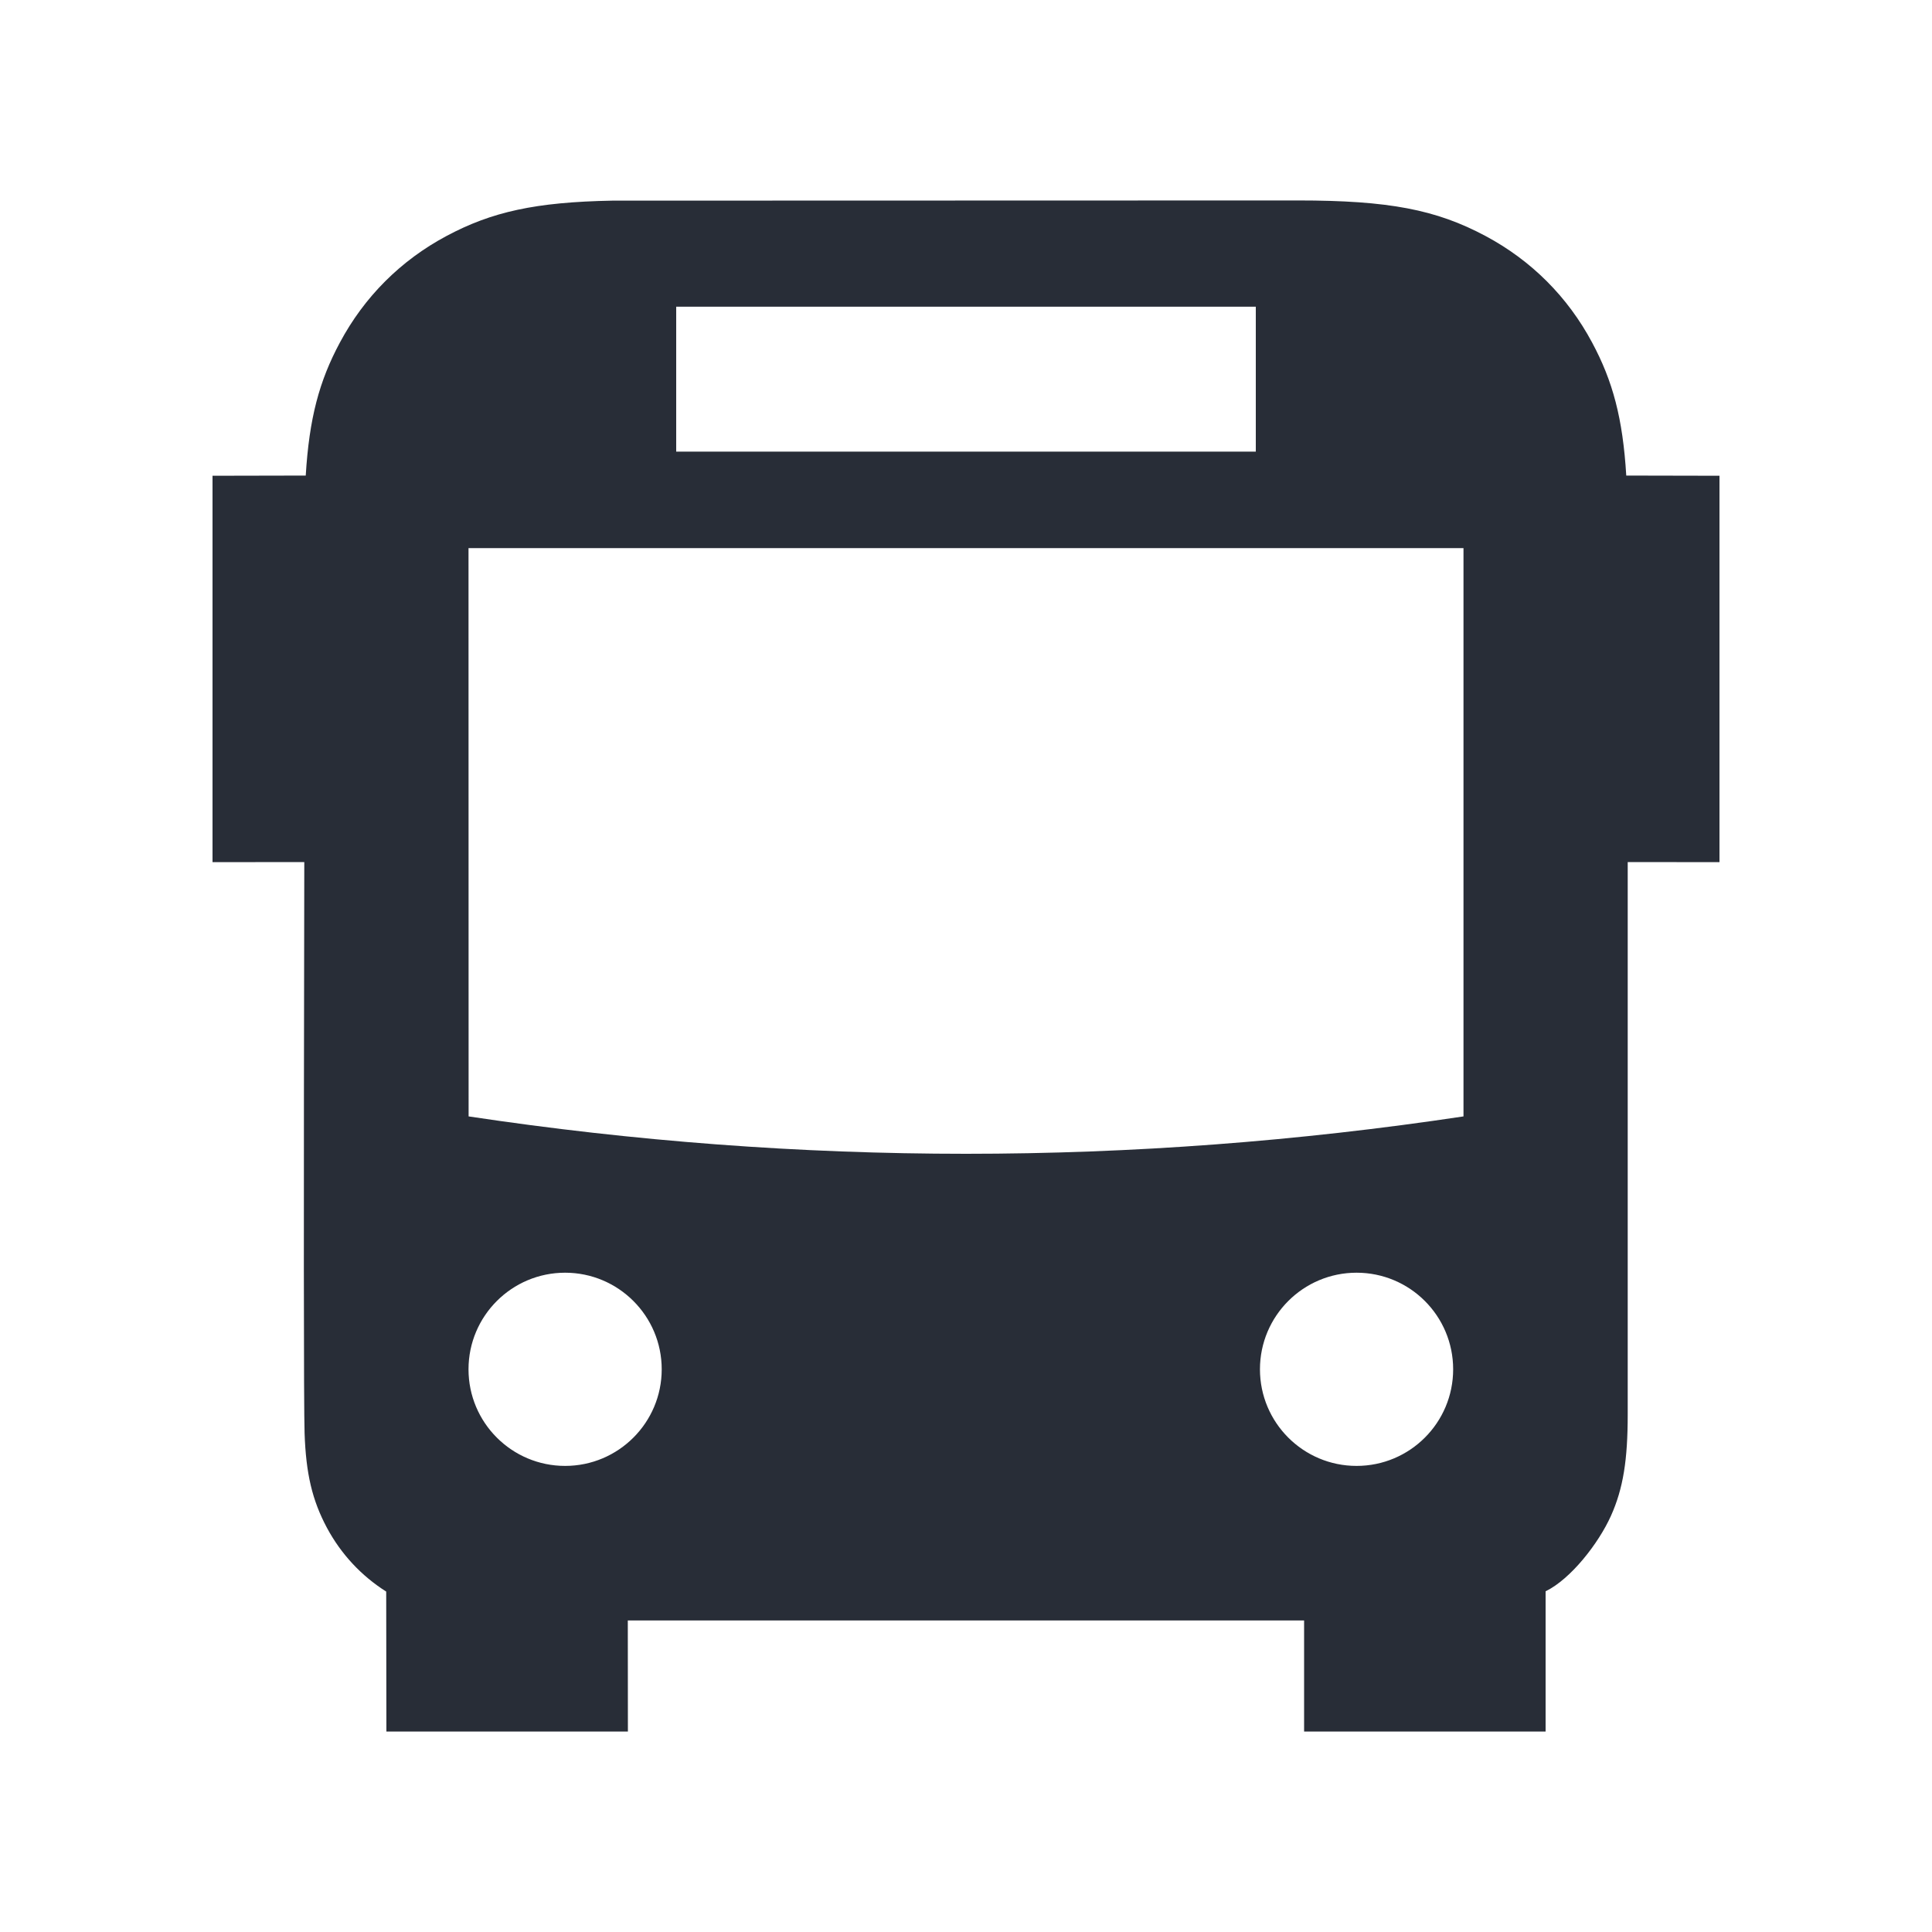 <svg width="20" height="20" viewBox="0 0 20 20" fill="none" xmlns="http://www.w3.org/2000/svg">
<g clip-path="url(#clip0_7823_54155)">
<path fill-rule="evenodd" clip-rule="evenodd" d="M13.436 2.075C14.377 2.075 14.867 2.17 15.378 2.443C15.852 2.696 16.229 3.073 16.482 3.547C16.695 3.944 16.799 4.329 16.835 4.923L17.8 4.925V8.925L16.85 8.924V14.643C16.85 15.111 16.804 15.408 16.676 15.693C16.548 15.977 16.261 16.346 16 16.473V17.925H13.5V16.775H6.499L6.5 17.925H4L3.998 16.476C3.739 16.312 3.53 16.087 3.384 15.815C3.232 15.53 3.167 15.256 3.153 14.834C3.144 14.552 3.143 12.582 3.15 8.924L2.2 8.925V4.925L3.165 4.923C3.201 4.329 3.305 3.944 3.518 3.547C3.771 3.073 4.148 2.696 4.622 2.443C5.09 2.193 5.541 2.092 6.338 2.077L13.436 2.075ZM5.85 13.175C5.298 13.175 4.85 13.623 4.85 14.175C4.85 14.727 5.298 15.175 5.85 15.175C6.402 15.175 6.85 14.727 6.85 14.175C6.85 13.623 6.402 13.175 5.85 13.175ZM14.043 13.175C13.491 13.175 13.043 13.623 13.043 14.175C13.043 14.727 13.491 15.175 14.043 15.175C14.596 15.175 15.043 14.727 15.043 14.175C15.043 13.623 14.596 13.175 14.043 13.175ZM15.15 5.674H4.85L4.851 11.557C6.567 11.815 8.284 11.944 10 11.944C11.717 11.944 13.433 11.815 15.15 11.557V5.674ZM13 3.175H7V4.675H13V3.175Z" fill="#282D37"/>
</g>
<defs>
<clipPath id="clip0_7823_54155">
<rect width="20" height="20" fill="white"/>
</clipPath>
</defs>
</svg>
